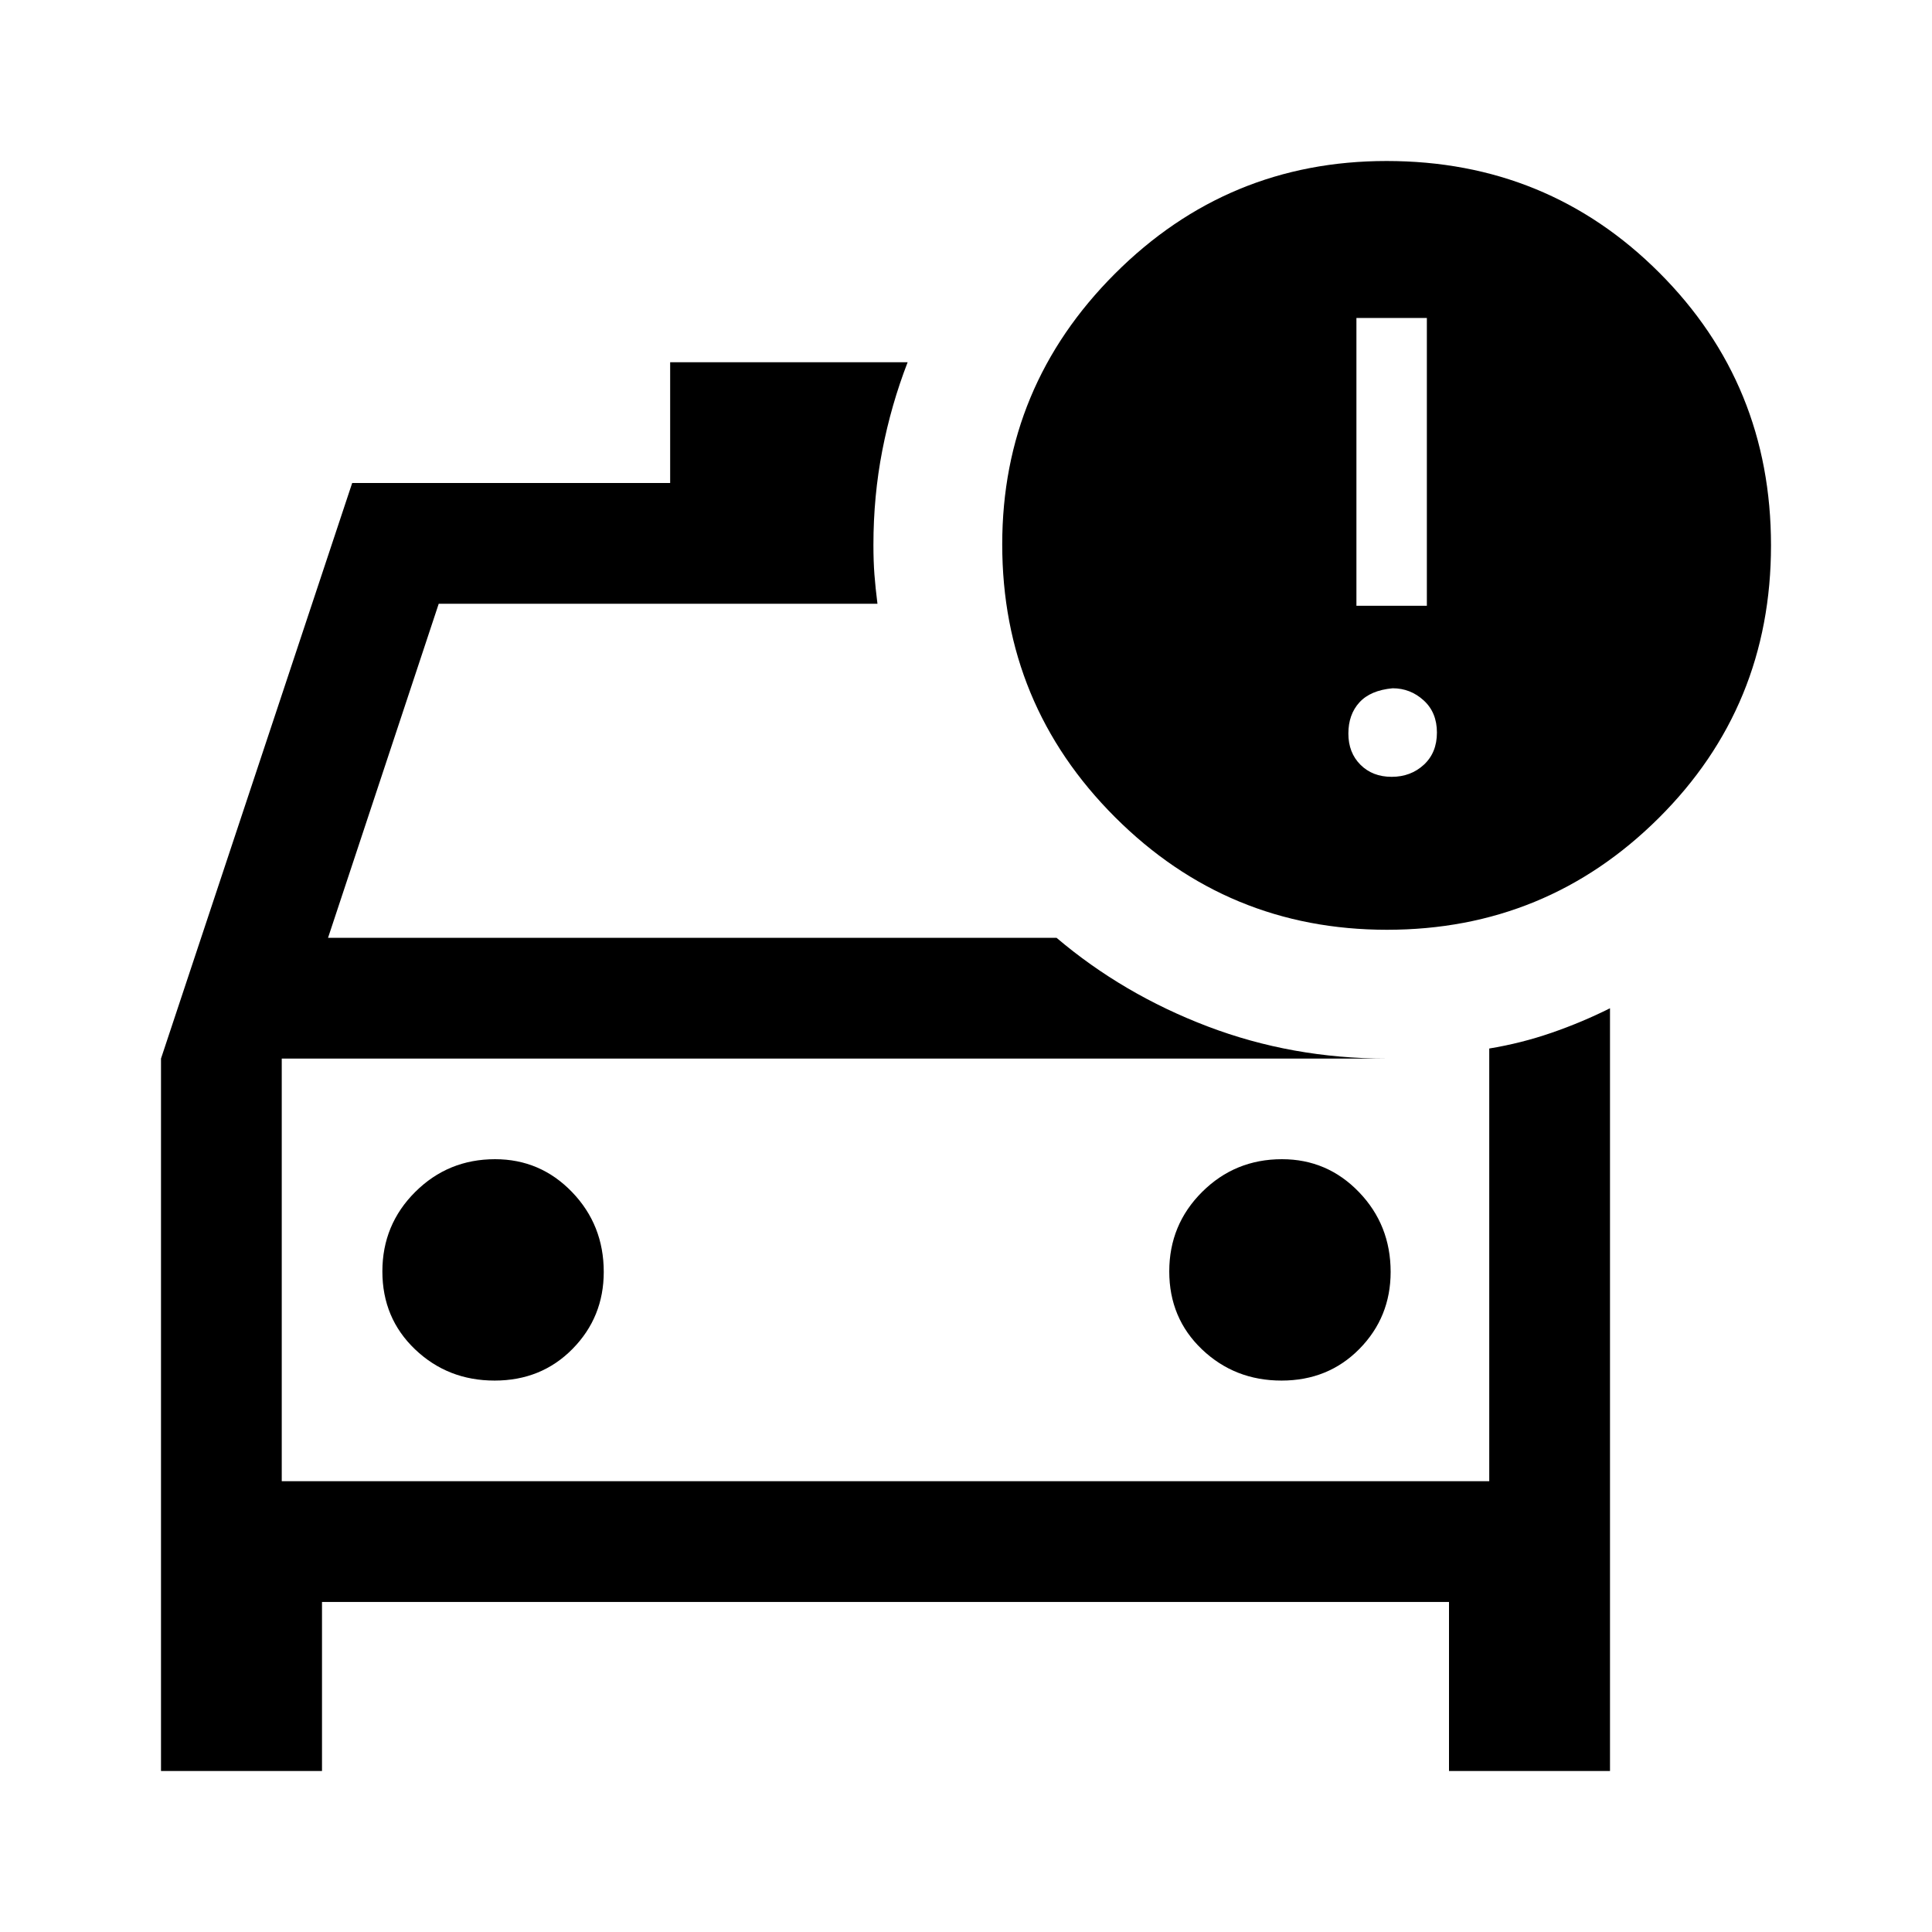 <svg xmlns="http://www.w3.org/2000/svg" width="48" height="48" viewBox="0 -960 960 960"><path d="M140-224v-210 210Zm496.76-50q23.24 0 38.74-15.75Q691-305.5 691-328q0-23.33-15.75-39.67Q659.5-384 637-384q-23.33 0-39.67 16.26Q581-351.47 581-328.24q0 23.24 16.26 38.74 16.27 15.5 39.5 15.5Zm-391 0q23.24 0 38.74-15.75Q300-305.5 300-328q0-23.33-15.75-39.67Q268.5-384 246-384q-23.33 0-39.67 16.26Q190-351.47 190-328.24q0 23.24 16.26 38.74 16.27 15.5 39.5 15.5Zm443.43-224Q610-498 554-554.01t-56-135.48Q498-768 554-824q56-56 135-56 80 0 135.5 55.5T880-689q0 80-55.81 135.5-55.82 55.5-135 55.5ZM674-659h35v-143h-35v143Zm17.5 85q9.5 0 16-6t6.5-16q0-10-6.6-16t-15.4-6q-11 1-16.5 7t-5.5 15.5q0 9.5 6 15.5t15.5 6ZM80-80v-354l95-286h158v-60h118q-8.19 21.16-12.59 43.83Q434-713.5 434-689.31q0 8.31.5 14.81T436-660H218l-55 166h362q33 28 75 44t89 16H140v210h600v-215q15.84-2.6 30.92-7.8Q786-452 800-459v379h-80v-84H160v84H80Z"/></svg>